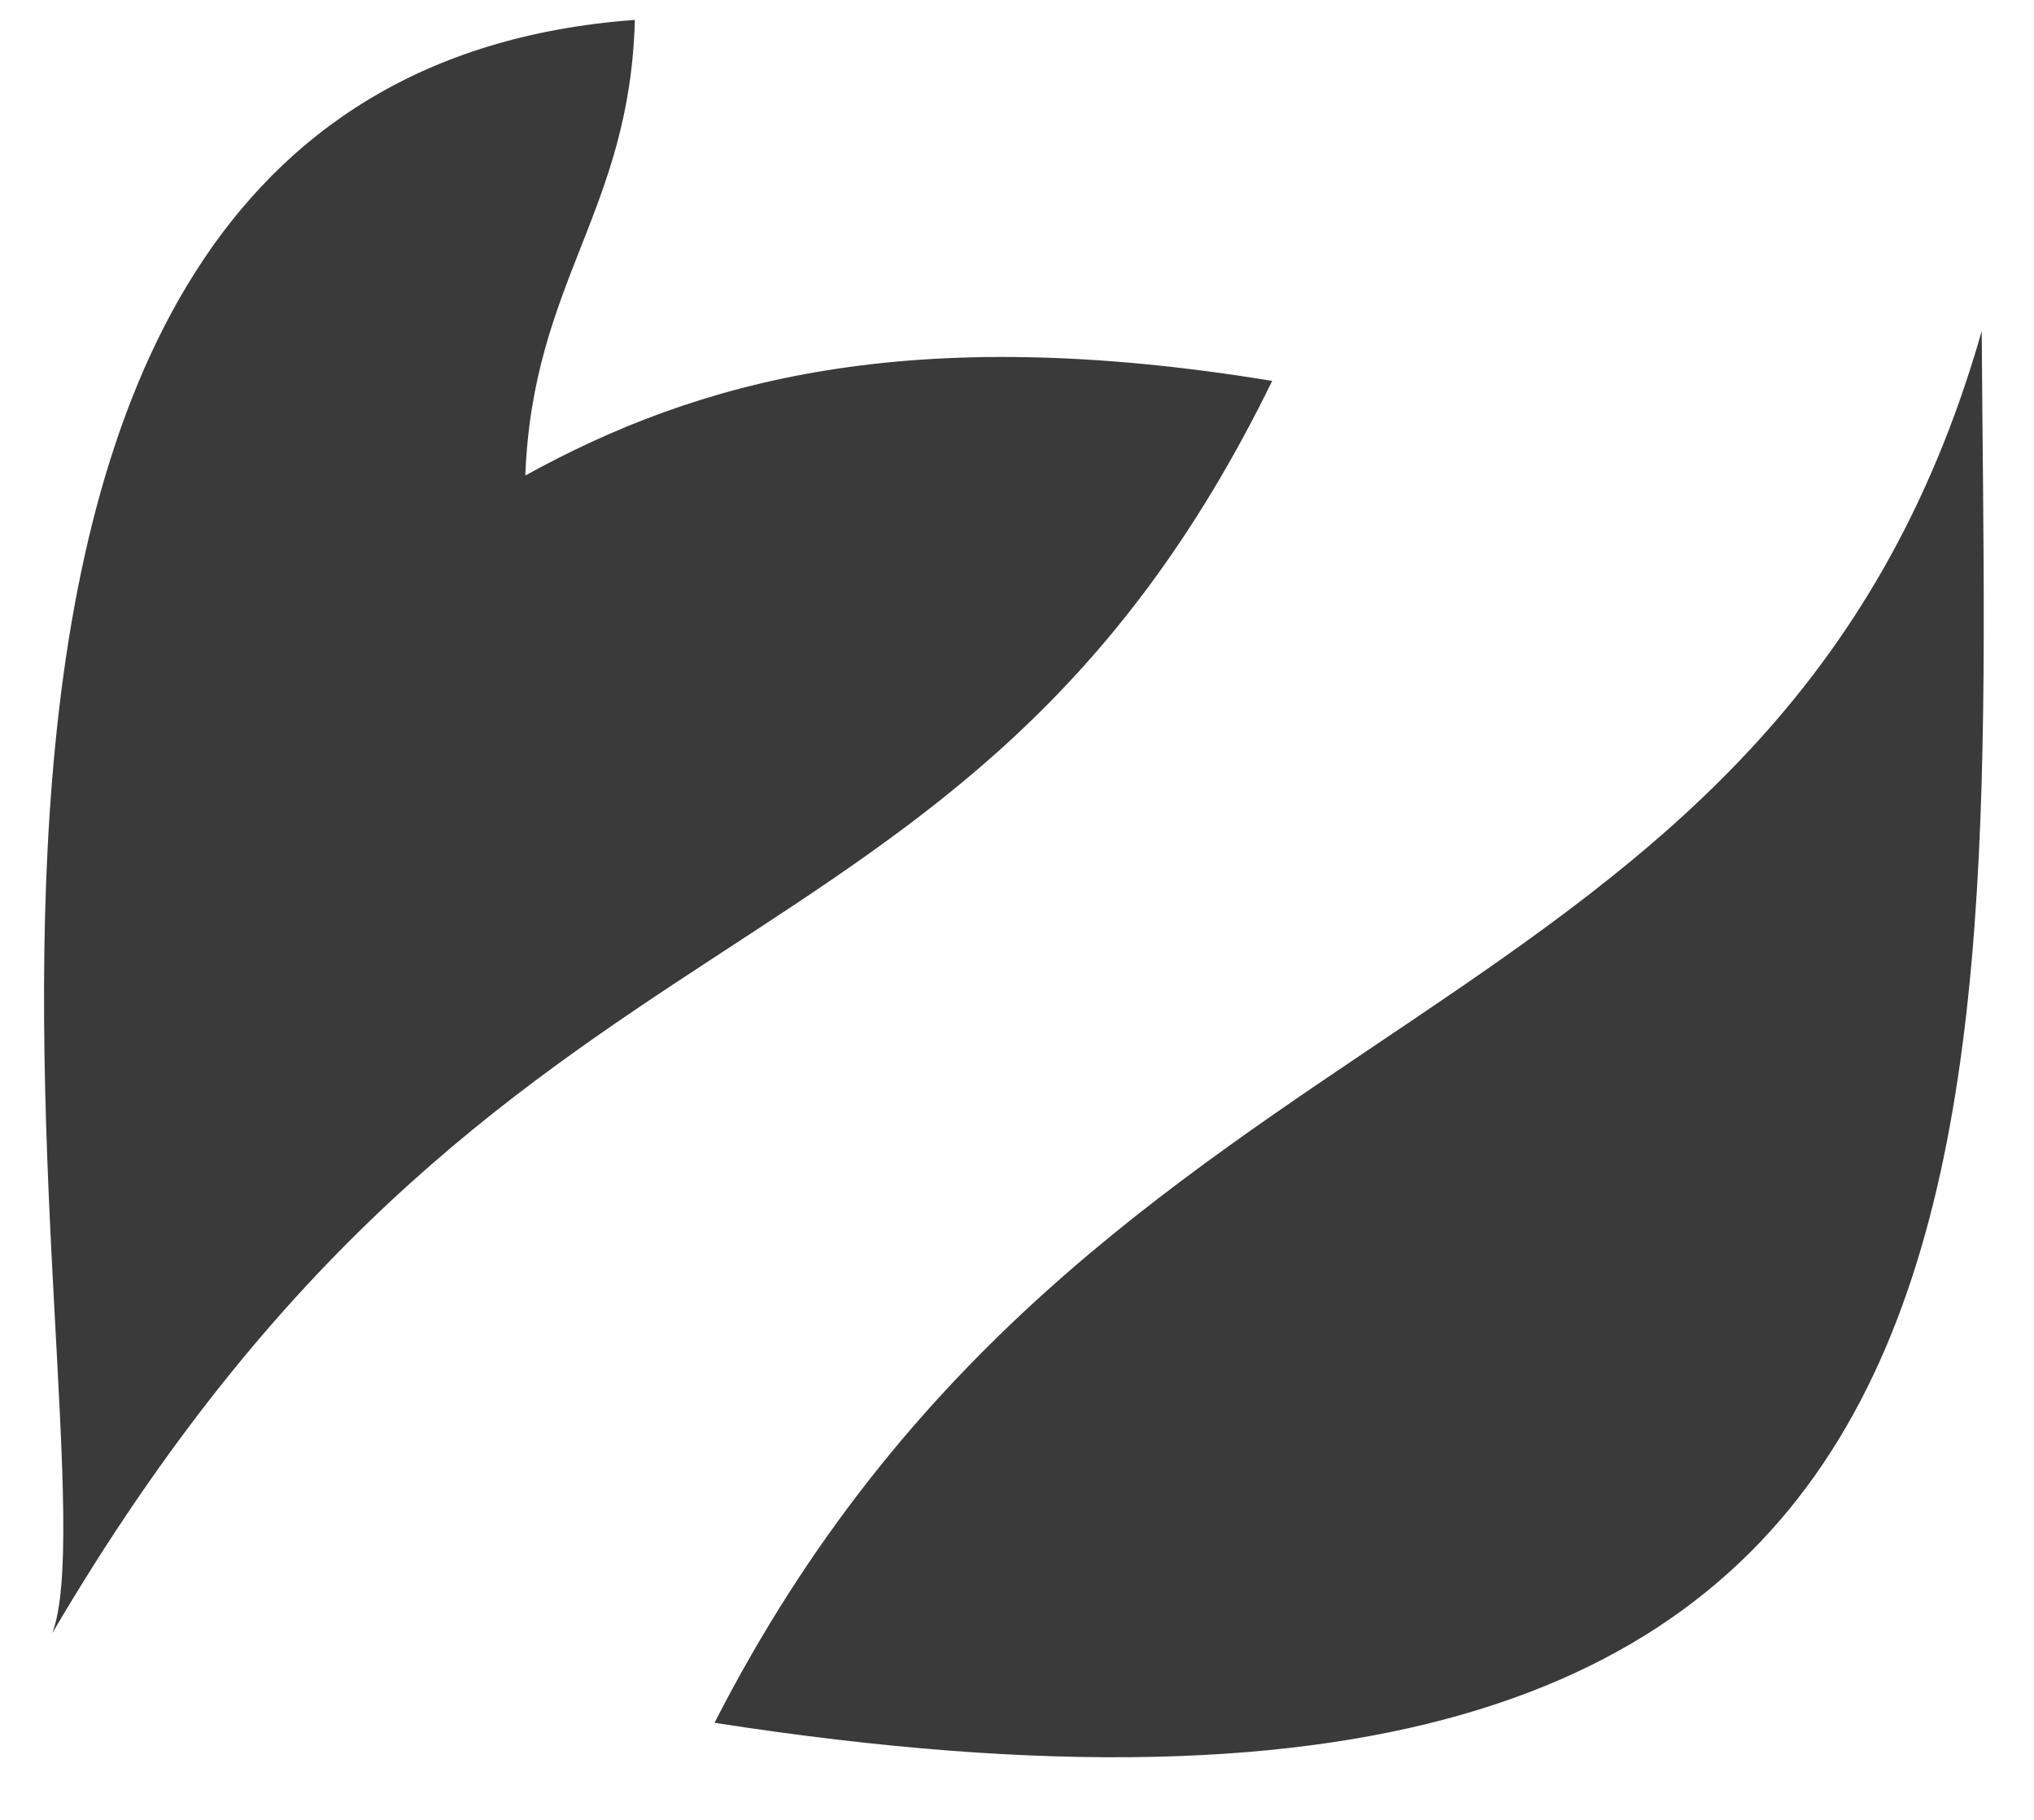 <?xml version="1.0" encoding="utf-8"?>
<!-- Generator: Adobe Illustrator 28.4.1, SVG Export Plug-In . SVG Version: 6.00 Build 0)  -->
<svg version="1.1" id="Слой_1" xmlns="http://www.w3.org/2000/svg" xmlns:xlink="http://www.w3.org/1999/xlink" x="0px" y="0px"
	 viewBox="0 0 81.7 73.1" style="enable-background:new 0 0 81.7 73.1;" xml:space="preserve">
<style type="text/css">
	.st0{fill-rule:evenodd;clip-rule:evenodd;fill:#3A3A3A;}
</style>
<g>
	<path class="st0" d="M79.6,13.3c0.2,33.1,3,64.3-50.9,55.9C44,39.3,71.3,42.4,79.6,13.3L79.6,13.3z"/>
	<path class="st0" d="M25.5,0.8c-0.2,7.7-4.1,10.5-4.4,18.3c6.9-3.8,15.4-6.2,30-3.8c-12.5,25.6-30.8,19.3-49,50.3
		C5,57.9-8.6,3.3,25.5,0.8L25.5,0.8z"/>
</g>
</svg>
